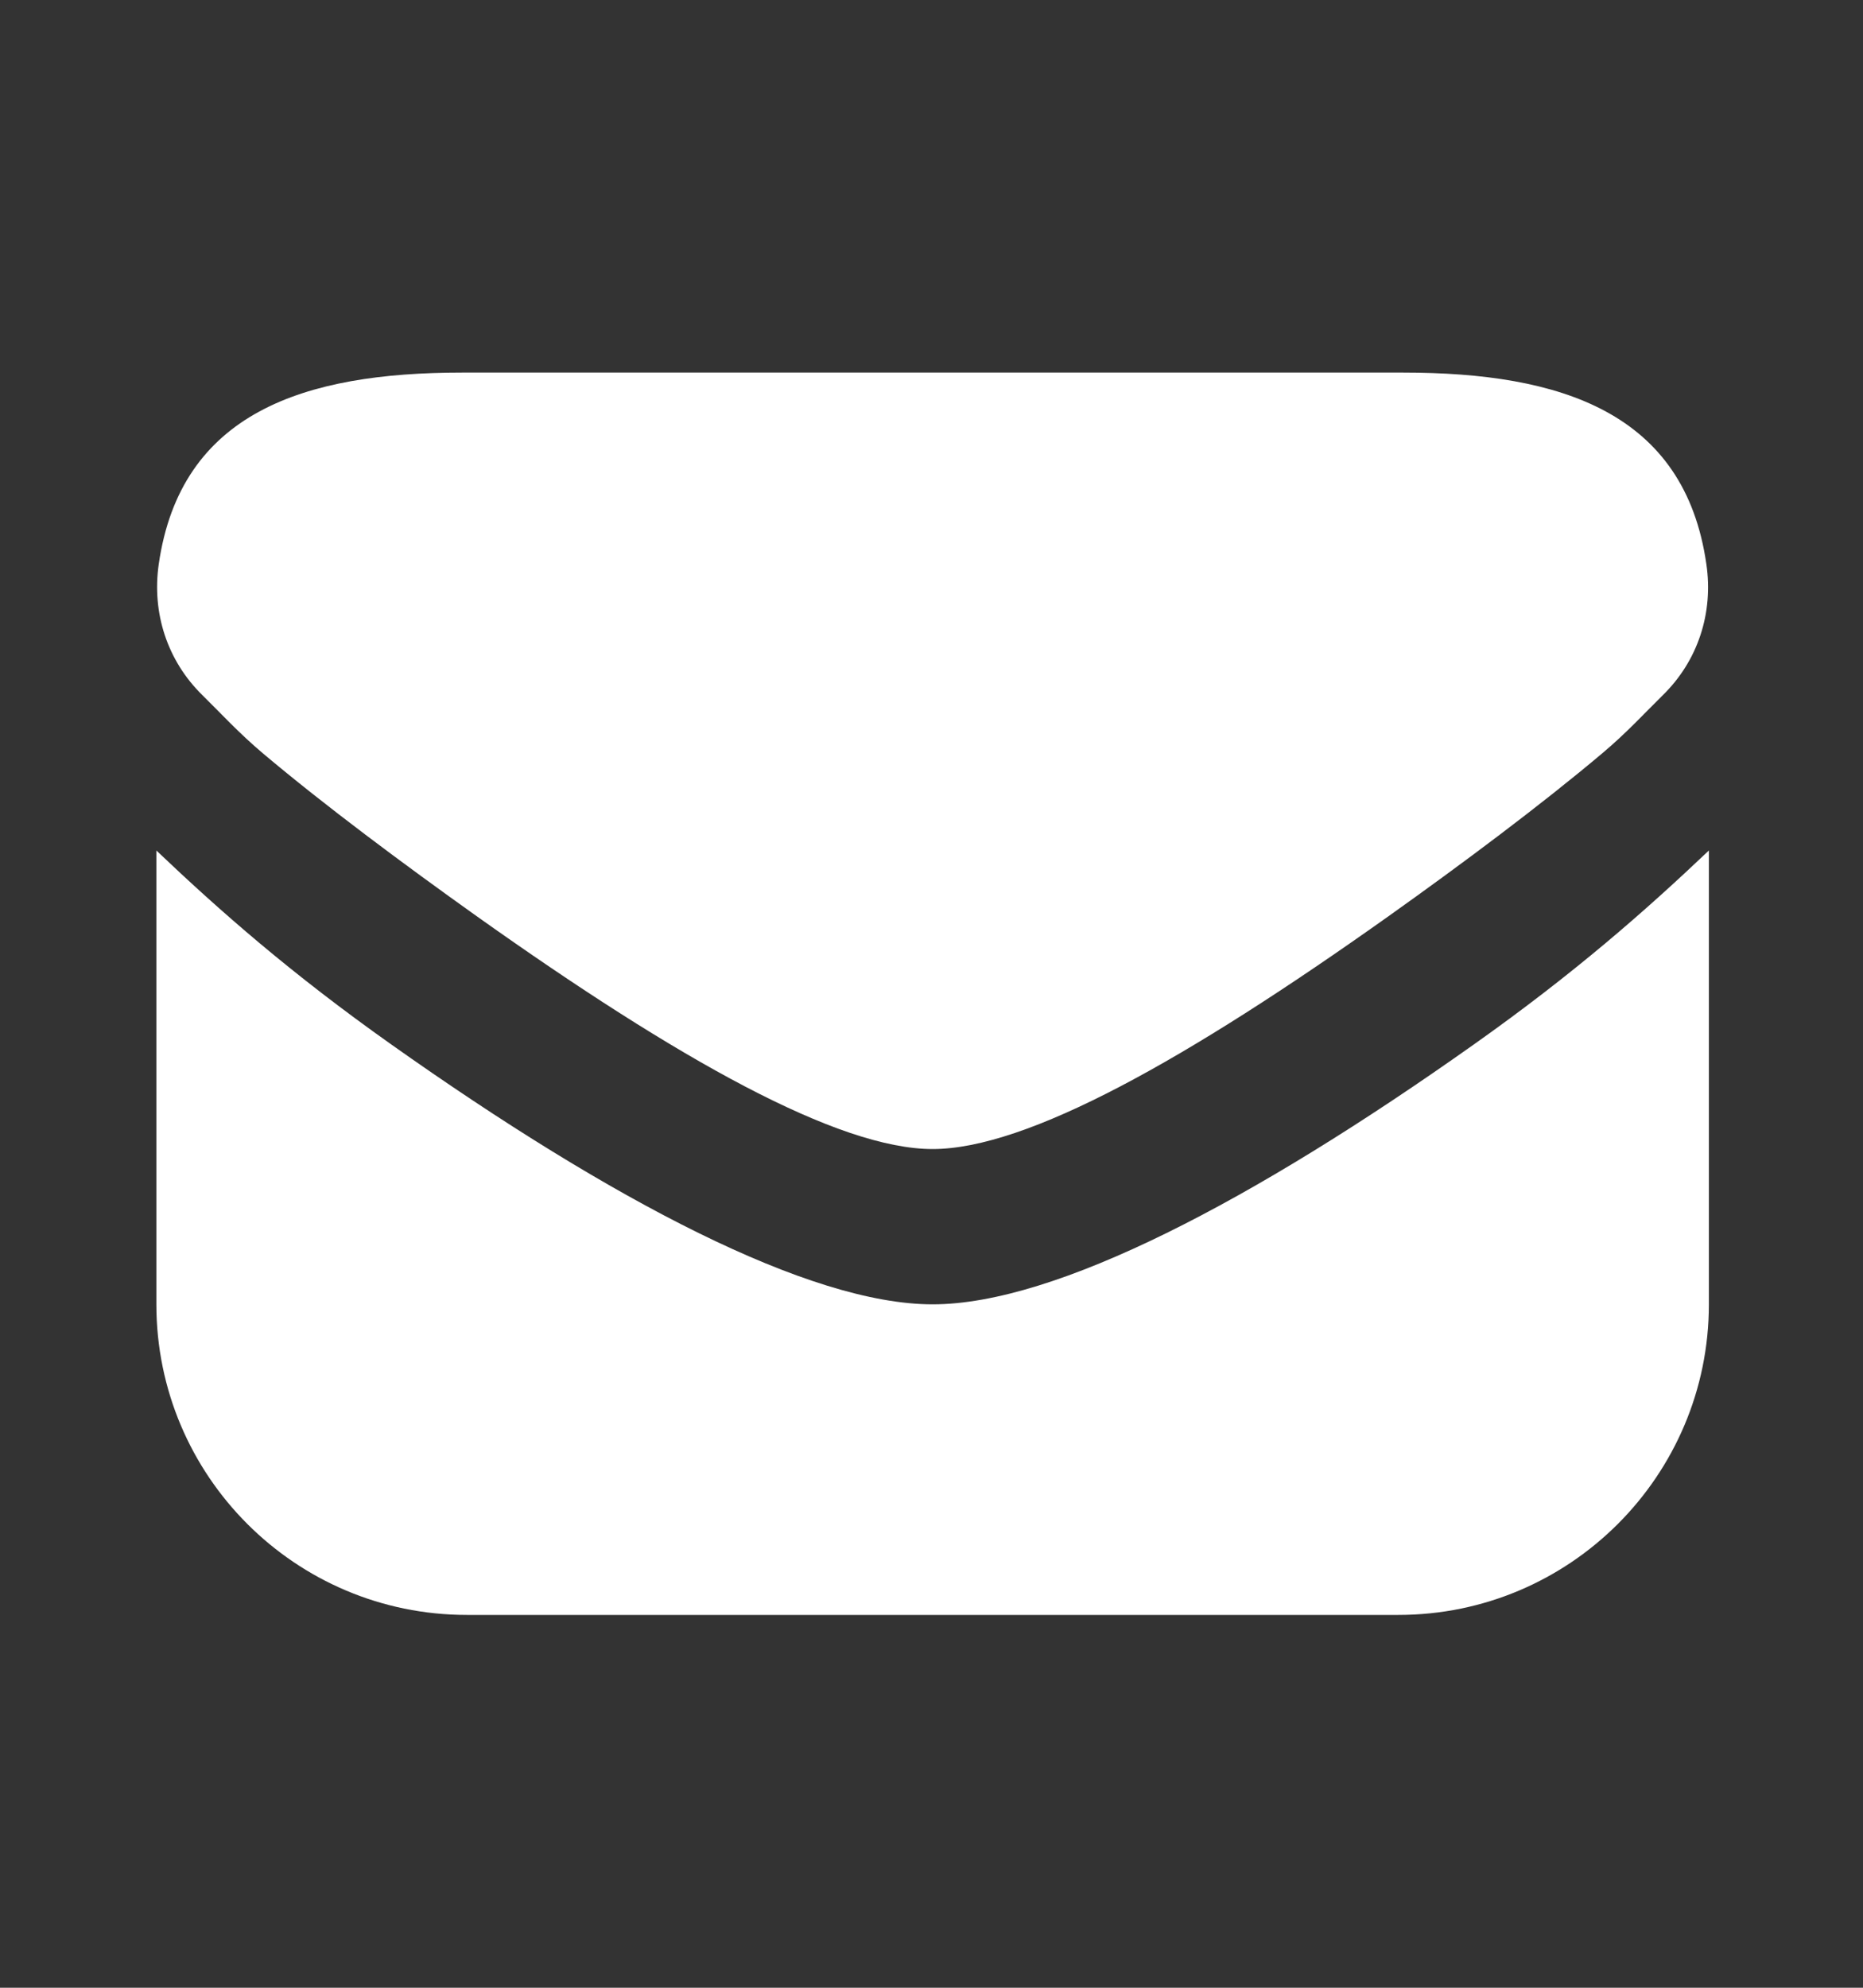 <svg width="15" height="16" viewBox="0 0 15 16" fill="none" xmlns="http://www.w3.org/2000/svg">
<rect x="0" y="0" width="15" height="16" fill="#333333" stroke="none"/>
<g id="envelope-fill">
<path id="Vector" d="M3.72 2.999C2.449 2.999 1.454 3.32 1.278 4.542C1.222 4.933 1.346 5.318 1.63 5.596C1.771 5.734 1.921 5.899 2.118 6.065C2.614 6.483 3.246 6.953 3.837 7.374C5.464 8.53 6.748 9.249 7.509 9.249C8.269 9.249 9.554 8.53 11.181 7.374C11.773 6.953 12.404 6.482 12.899 6.065C13.097 5.899 13.246 5.735 13.388 5.596C13.672 5.318 13.796 4.933 13.739 4.542C13.564 3.32 12.569 2.999 11.298 2.999H3.72ZM1.259 6.846V10.499C1.259 11.879 2.378 12.999 3.759 12.999H11.259C12.639 12.999 13.759 11.879 13.759 10.499V6.846C13.246 7.333 12.674 7.836 11.864 8.409C10.092 9.664 8.5 10.499 7.509 10.499C6.518 10.499 4.926 9.664 3.153 8.409C2.343 7.836 1.771 7.333 1.259 6.846Z" fill="white"/>
</g>
</svg>
